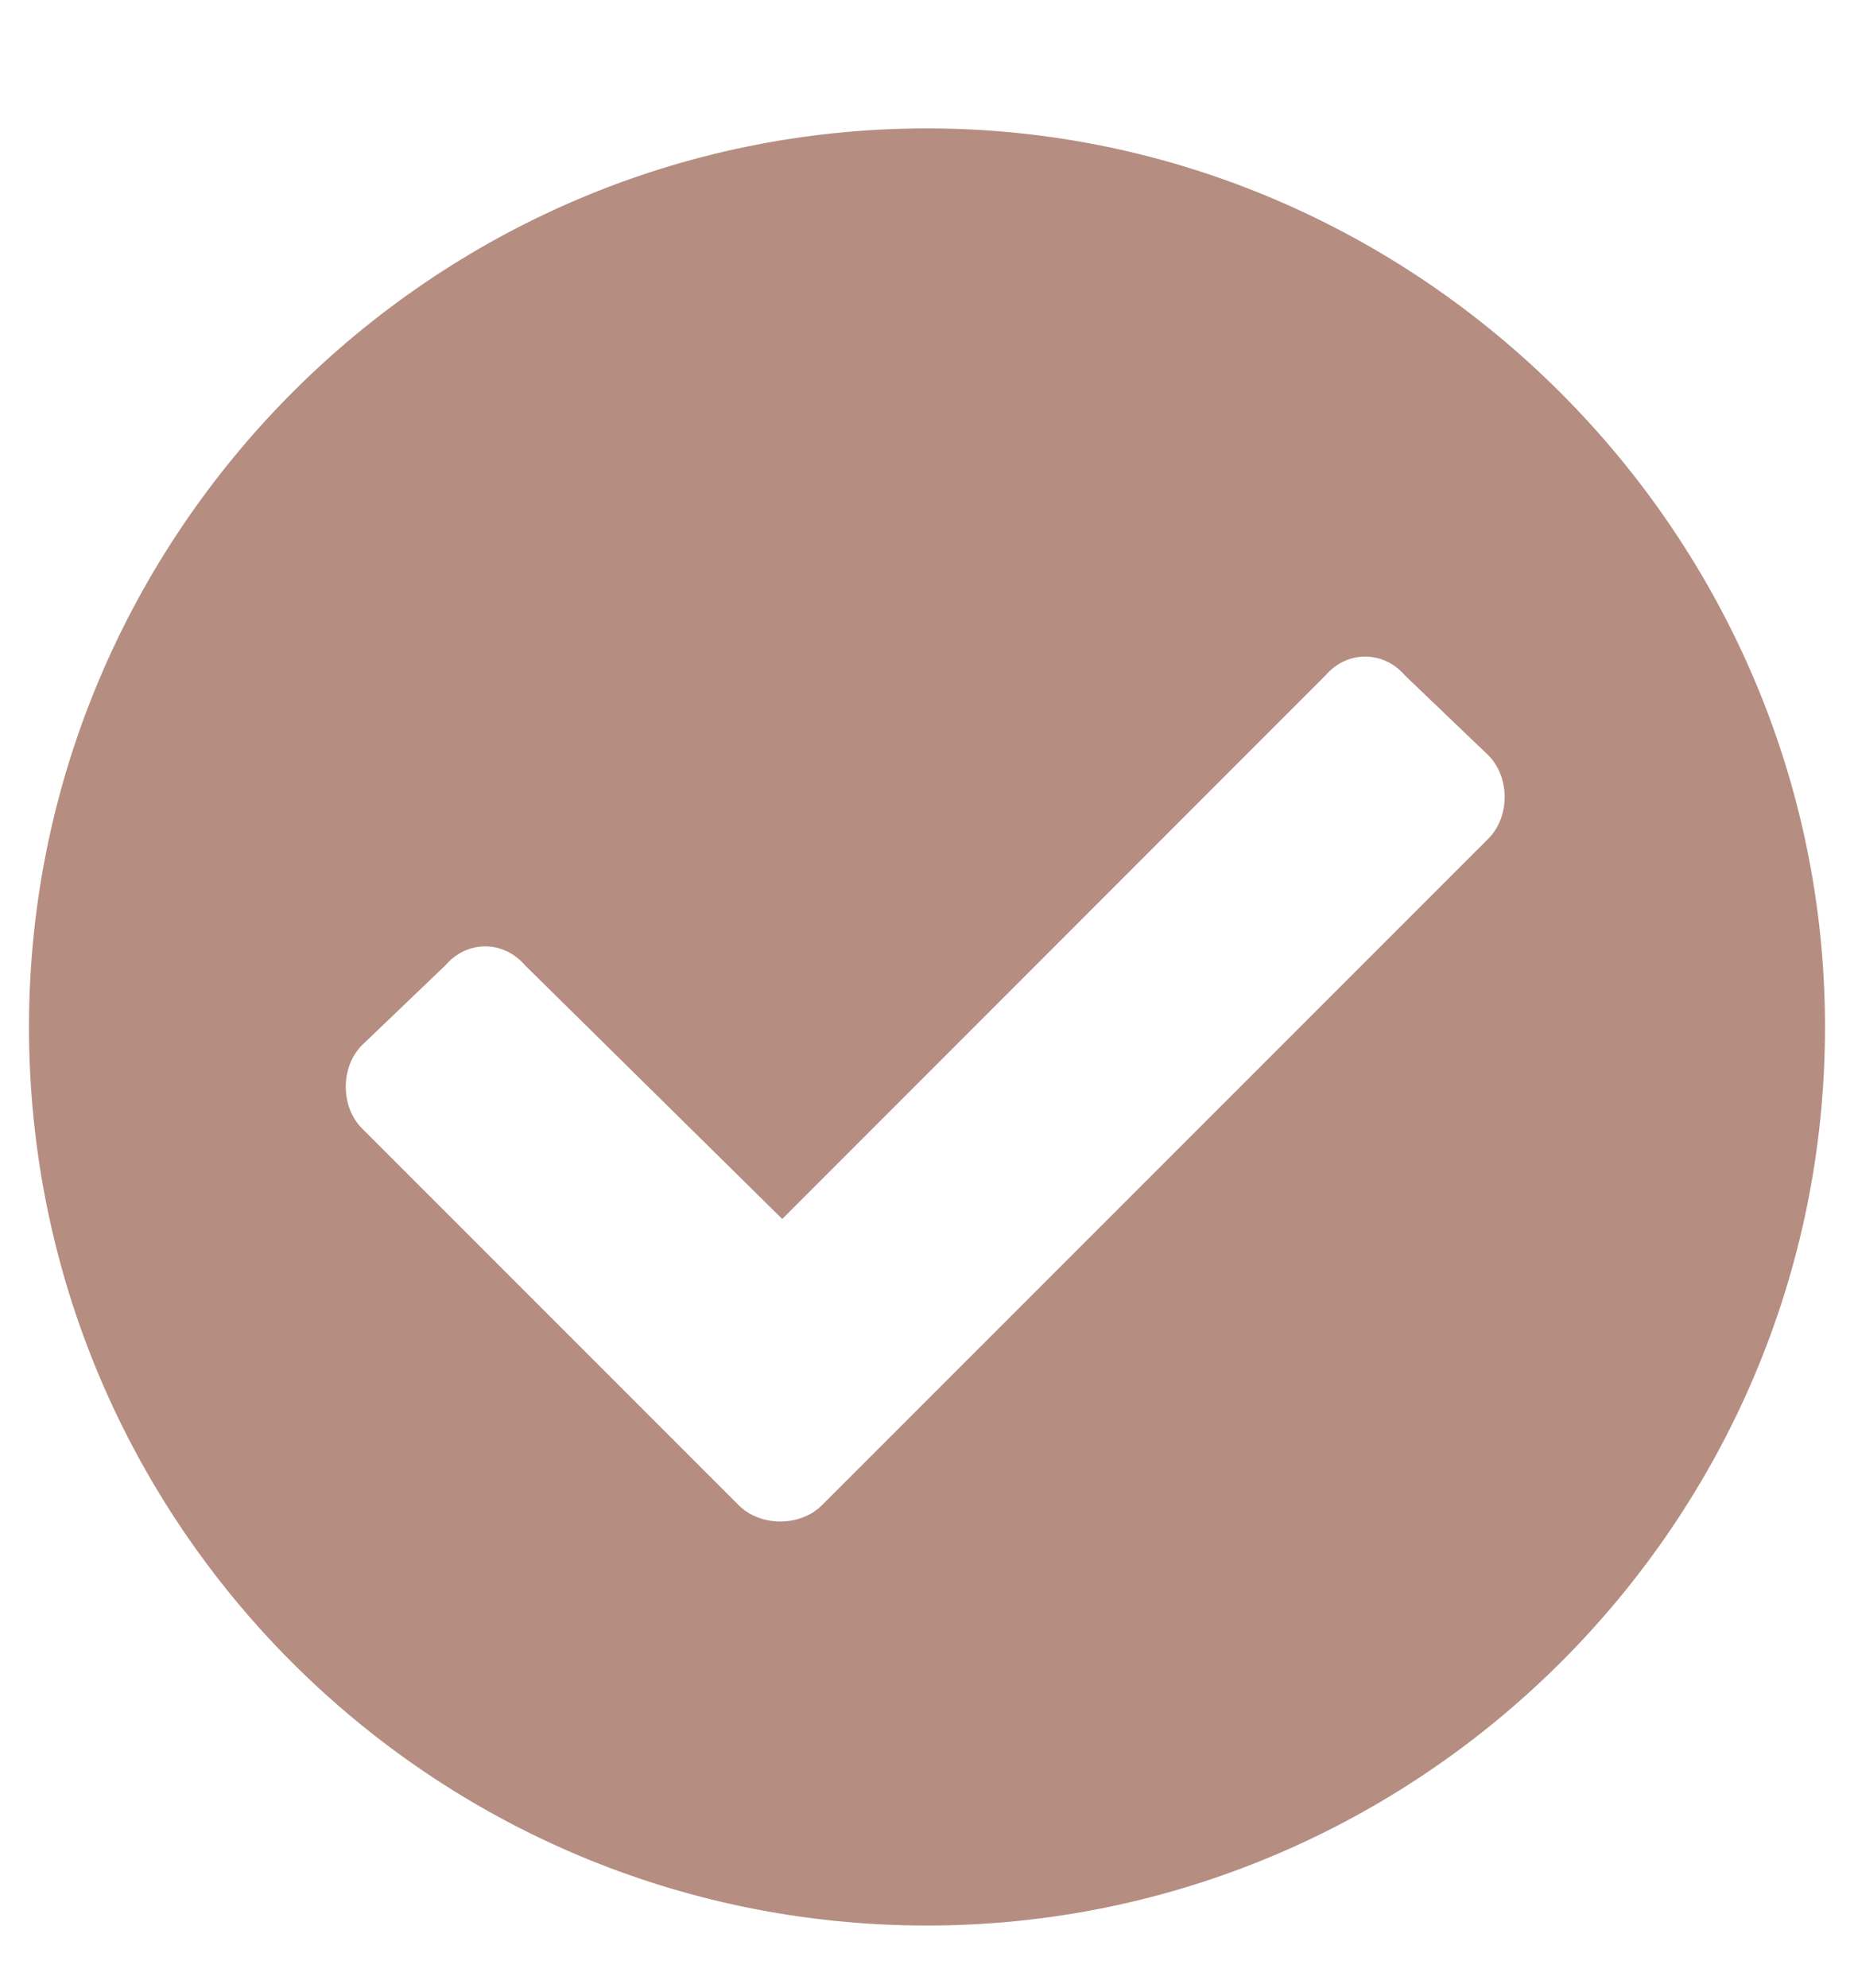 <svg fill="none" xmlns="http://www.w3.org/2000/svg" viewBox="0 0 14 15"><path d="M13.781 7.75C13.781 4.031 10.719.969 7 .969 3.254.969.219 4.031.219 7.75c0 3.746 3.035 6.781 6.781 6.781 3.719 0 6.781-3.035 6.781-6.781ZM6.207 11.359c-.164.164-.465.164-.629 0L2.734 8.516c-.164-.164-.164-.465 0-.629l.629-.602c.164-.191.438-.191.602 0l1.942 1.914 4.101-4.101c.164-.191.438-.191.602 0l.629.602c.164.164.164.465 0 .629L6.207 11.359Z" fill="#B58D81"></path></svg>